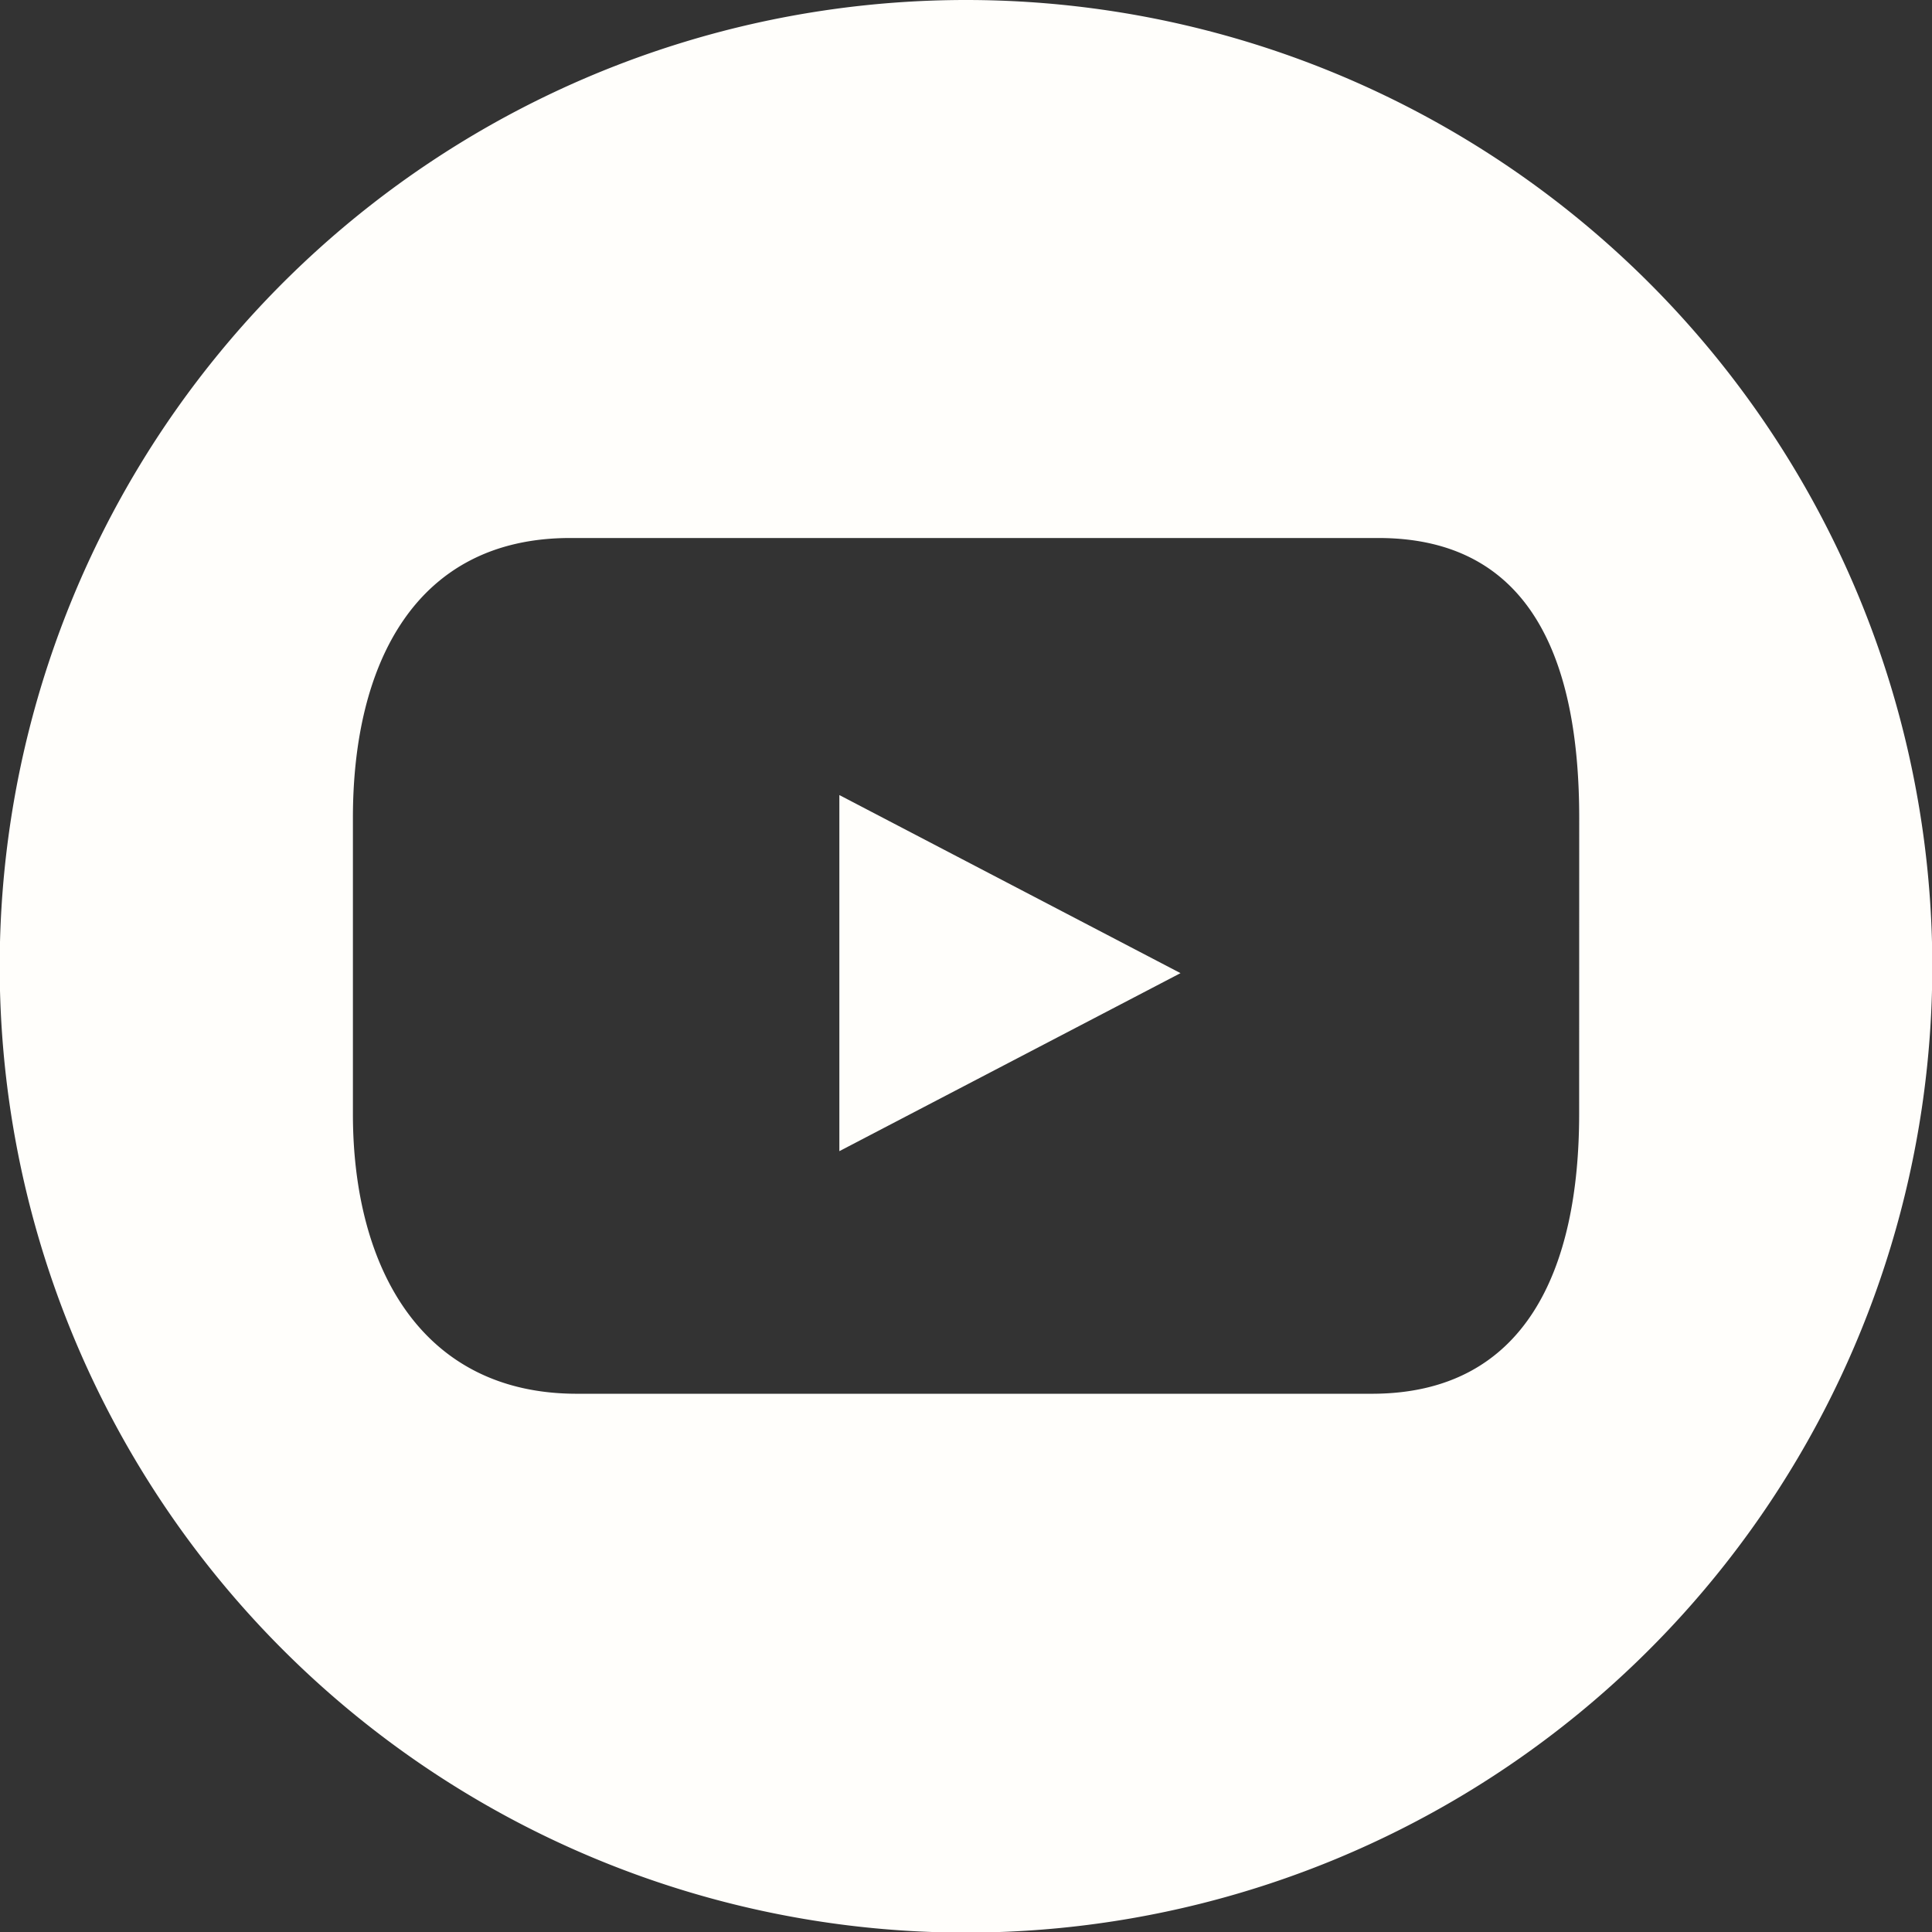 <svg xmlns="http://www.w3.org/2000/svg" width="32.19" height="32.19" viewBox="0 0 32.19 32.19">
  <rect x="0" y="0" width="32.19" height="32.19" fill="#333333" stroke="none"/>
  <g id="Groupe_19" data-name="Groupe 19" transform="translate(0)">
    <path id="Tracé_30" data-name="Tracé 30" d="M1435.271,1618.319l5.684-2.966-5.684-2.967Z" transform="translate(-1421.286 -1599.139)" fill="#fffefb"/>
    <path id="Tracé_31" data-name="Tracé 31" d="M1320.369,1488.274a16.1,16.1,0,1,0,16.1,16.095A16.1,16.1,0,0,0,1320.369,1488.274Zm10.216,18.56c0,2.575-.881,4.662-3.454,4.662h-13.247c-2.575,0-3.73-2.087-3.73-4.662V1501.9c0-2.575,1.046-4.662,3.62-4.662h13.466c2.575,0,3.346,2.087,3.346,4.662Z" transform="translate(-1304.274 -1488.274)" fill="#fffefb"/>
  </g>
</svg>
